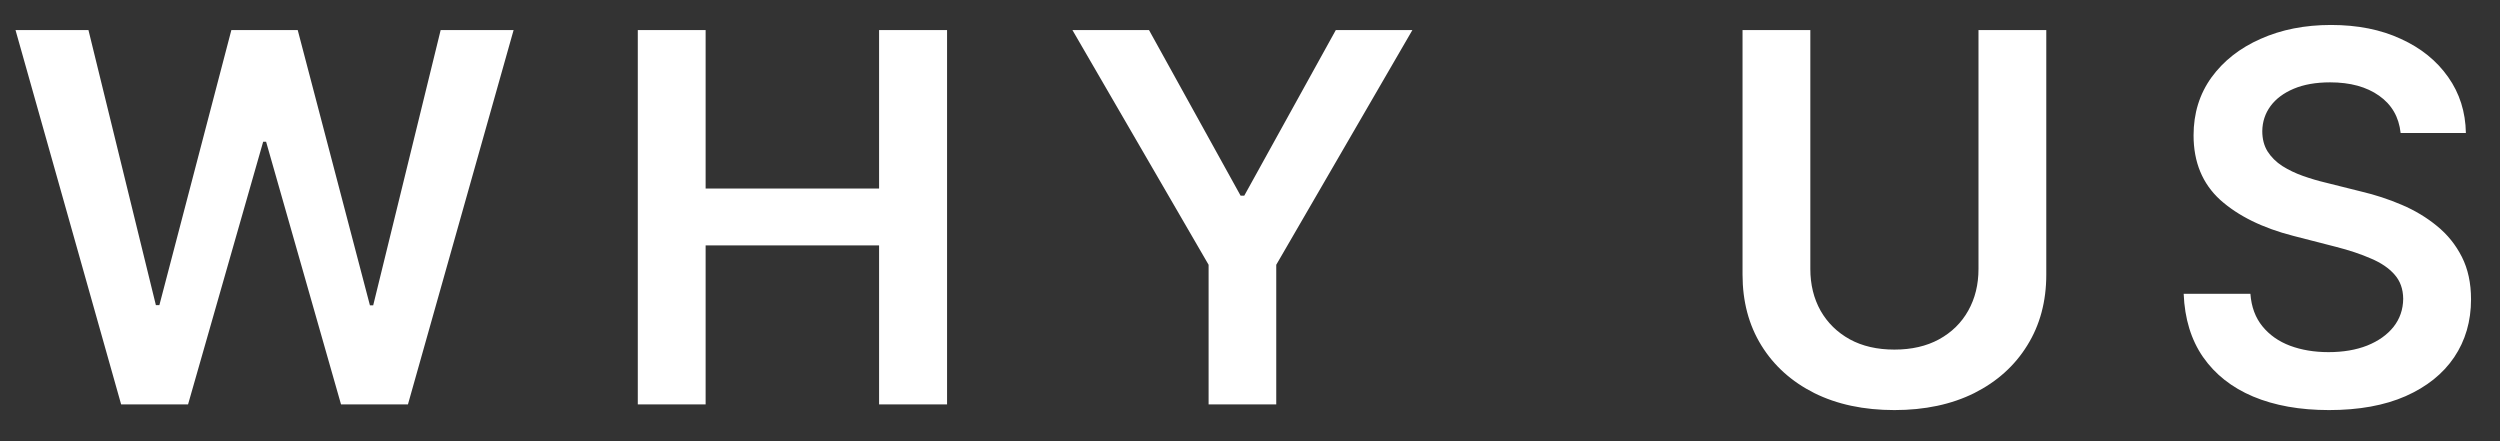 <svg width="68" height="12" viewBox="0 0 68 12" fill="none" xmlns="http://www.w3.org/2000/svg">
<rect x="0" y="0" width="68" height="12" fill="#333333" stroke="none"/>
<path d="M3.295 11L0.422 0.818H2.406L4.24 8.3H4.335L6.293 0.818H8.098L10.062 8.305H10.151L11.986 0.818H13.97L11.096 11H9.276L7.238 3.856H7.158L5.115 11H3.295ZM17.348 11V0.818H19.193V5.129H23.911V0.818H25.76V11H23.911V6.675H19.193V11H17.348ZM29.17 0.818H31.253L33.744 5.322H33.844L36.334 0.818H38.417L34.714 7.202V11H32.874V7.202L29.17 0.818ZM53.815 0.818H55.659V7.47C55.659 8.199 55.487 8.841 55.142 9.394C54.801 9.948 54.32 10.38 53.7 10.692C53.081 11 52.356 11.154 51.528 11.154C50.696 11.154 49.97 11 49.35 10.692C48.73 10.38 48.25 9.948 47.908 9.394C47.567 8.841 47.397 8.199 47.397 7.47V0.818H49.241V7.316C49.241 7.74 49.334 8.118 49.519 8.45C49.708 8.781 49.973 9.041 50.315 9.23C50.656 9.416 51.06 9.509 51.528 9.509C51.995 9.509 52.4 9.416 52.741 9.23C53.086 9.041 53.351 8.781 53.536 8.45C53.722 8.118 53.815 7.74 53.815 7.316V0.818ZM65.297 3.617C65.251 3.183 65.055 2.845 64.711 2.603C64.369 2.361 63.925 2.24 63.378 2.24C62.994 2.24 62.664 2.298 62.389 2.414C62.114 2.53 61.904 2.688 61.758 2.886C61.612 3.085 61.537 3.312 61.534 3.567C61.534 3.78 61.582 3.964 61.678 4.119C61.778 4.275 61.912 4.408 62.081 4.517C62.25 4.623 62.437 4.713 62.643 4.786C62.848 4.858 63.055 4.92 63.264 4.969L64.219 5.208C64.603 5.298 64.973 5.419 65.327 5.571C65.685 5.723 66.005 5.916 66.287 6.148C66.572 6.38 66.797 6.66 66.963 6.988C67.129 7.316 67.212 7.701 67.212 8.141C67.212 8.738 67.059 9.263 66.754 9.717C66.449 10.168 66.008 10.521 65.432 10.776C64.858 11.028 64.164 11.154 63.349 11.154C62.556 11.154 61.869 11.031 61.285 10.786C60.705 10.541 60.251 10.183 59.923 9.712C59.598 9.242 59.423 8.668 59.396 7.992H61.211C61.237 8.347 61.347 8.642 61.539 8.877C61.731 9.112 61.981 9.288 62.29 9.404C62.601 9.52 62.949 9.578 63.334 9.578C63.735 9.578 64.086 9.518 64.388 9.399C64.692 9.277 64.931 9.107 65.103 8.892C65.276 8.673 65.364 8.418 65.367 8.126C65.364 7.861 65.286 7.643 65.133 7.47C64.981 7.295 64.767 7.149 64.492 7.033C64.22 6.913 63.902 6.807 63.538 6.714L62.379 6.416C61.541 6.201 60.878 5.874 60.39 5.437C59.907 4.996 59.665 4.411 59.665 3.682C59.665 3.082 59.827 2.557 60.152 2.106C60.48 1.655 60.926 1.305 61.489 1.057C62.053 0.805 62.691 0.679 63.403 0.679C64.126 0.679 64.759 0.805 65.302 1.057C65.849 1.305 66.278 1.652 66.59 2.096C66.902 2.537 67.062 3.044 67.072 3.617H65.297Z" fill="white"/>
</svg>
